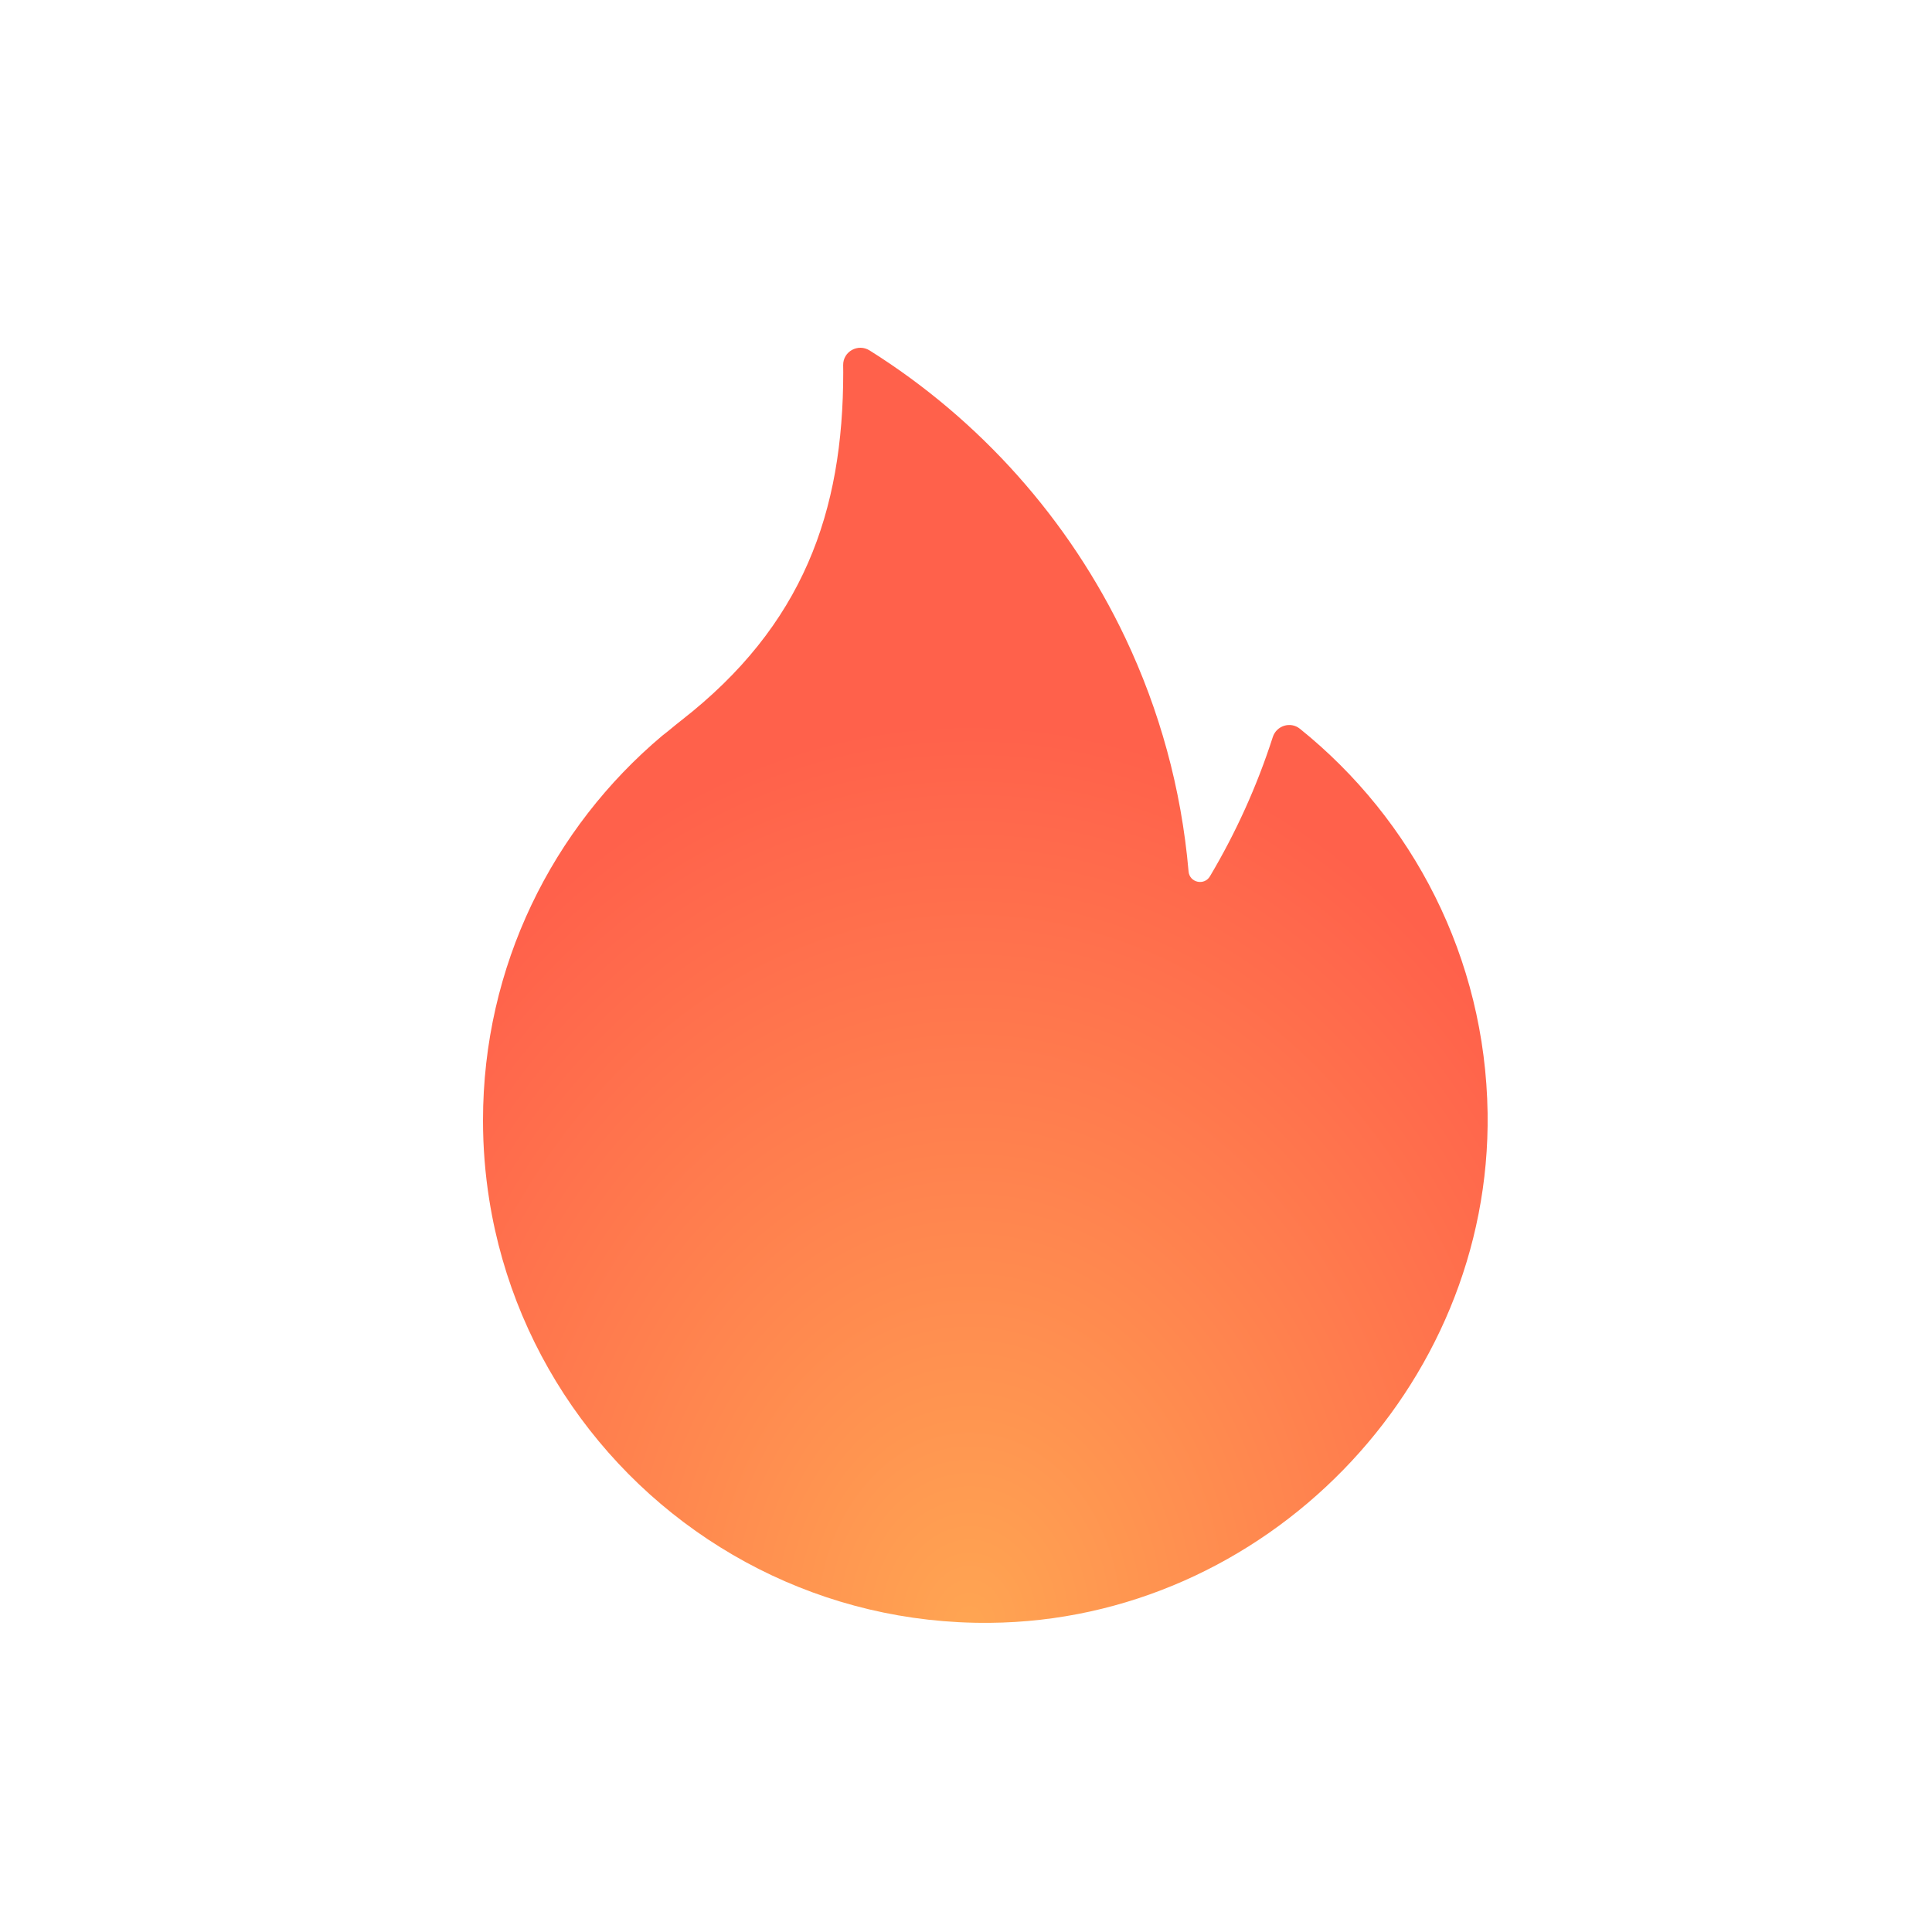 <svg width="50" height="50" viewBox="0 0 50 50" fill="none" xmlns="http://www.w3.org/2000/svg">
<path d="M32.94 19.074C32.531 20.345 31.983 21.552 31.313 22.679C31.166 22.927 30.785 22.842 30.76 22.554C30.574 20.405 30.004 18.365 29.121 16.505C27.666 13.441 25.359 10.861 22.506 9.07C22.206 8.881 21.815 9.097 21.821 9.452C21.823 9.511 21.823 9.571 21.823 9.63C21.823 13.251 20.787 16.189 17.623 18.651C17.46 18.777 17.305 18.914 17.14 19.039C14.304 21.424 12.5 25 12.5 28.997C12.5 29.696 12.556 30.381 12.662 31.05C13.326 35.235 15.986 38.756 19.637 40.605C21.43 41.513 23.462 42.019 25.613 41.999C32.72 41.938 38.6 35.914 38.499 28.807C38.441 24.785 36.558 21.206 33.641 18.86C33.398 18.664 33.035 18.779 32.94 19.074Z" fill="url(#paint0_radial_243_29725)"/>
<defs>
<radialGradient id="paint0_radial_243_29725" cx="0" cy="0" r="1" gradientUnits="userSpaceOnUse" gradientTransform="translate(25.092 42) rotate(-90) scale(23.294 18.353)">
<stop stop-color="#FFA552"/>
<stop offset="1" stop-color="#FF614B"/>
</radialGradient>
</defs>
</svg>
